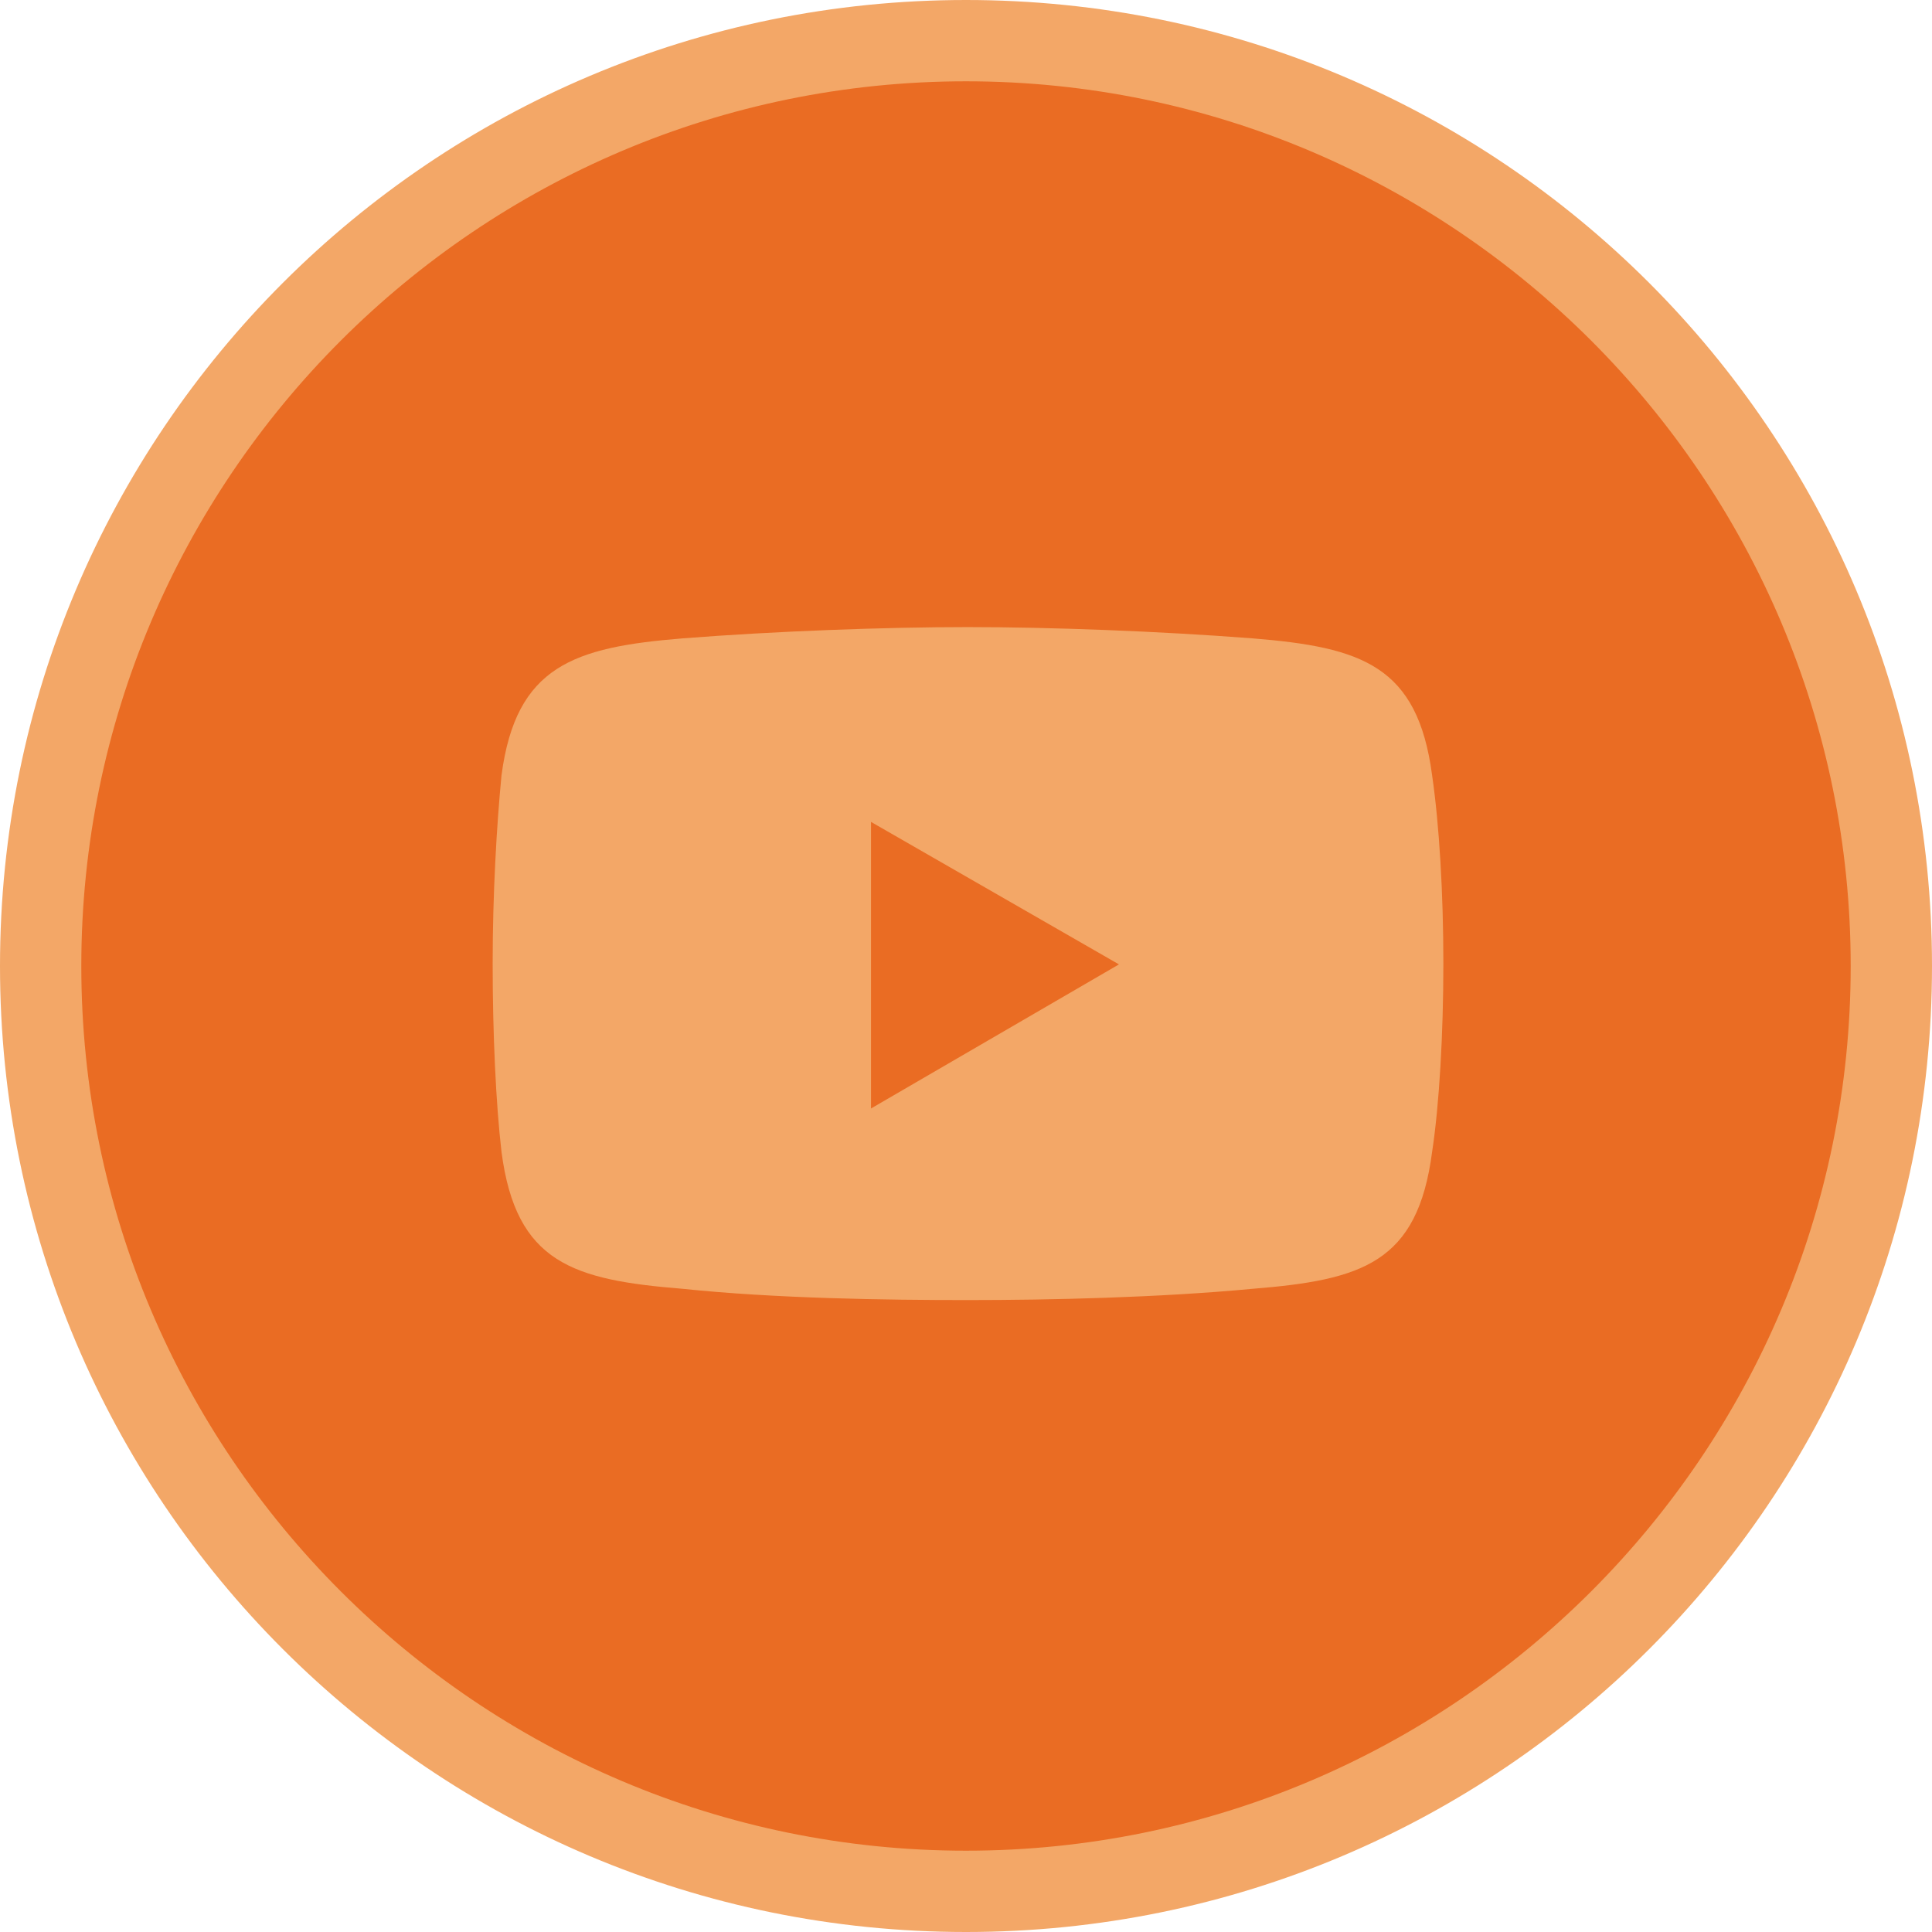 <?xml version="1.0" encoding="UTF-8"?>
<svg id="Layer_1" data-name="Layer 1" xmlns="http://www.w3.org/2000/svg" viewBox="0 0 24 24">
  <defs>
    <style>
      .cls-1, .cls-2 {
        fill: #f3a767;
      }

      .cls-2, .cls-3 {
        fill-rule: evenodd;
      }

      .cls-3 {
        fill: #ea6c23;
      }
    </style>
  </defs>
  <g>
    <path class="cls-3" d="M12,23.49C5.66,23.49.5,18.34.5,12S5.66.51,12,.51s11.5,5.16,11.5,11.5-5.16,11.49-11.5,11.49Z"/>
    <path class="cls-1" d="M12,1.01c6.06,0,10.99,4.93,10.99,10.99s-4.93,10.99-10.99,10.99S1.01,18.06,1.01,12,5.94,1.01,12,1.01M12,0C5.37,0,0,5.37,0,12s5.37,12,12,12,12-5.37,12-12S18.63,0,12,0h0Z"/>
  </g>
  <g>
    <path class="cls-2" d="M8.48,7.93c1.15-.09,2.51-.14,3.54-.14h0c1.03,0,2.37.05,3.54.14,1.36.11,2.05.34,2.23,1.7.09.62.14,1.47.14,2.34h0c0,.87-.05,1.75-.14,2.34-.18,1.38-.87,1.59-2.23,1.7-1.17.11-2.51.14-3.54.14h0c-1.03,0-2.39-.02-3.54-.14-1.36-.11-2.07-.32-2.25-1.7-.07-.6-.11-1.47-.11-2.34h0c0-.87.05-1.72.11-2.34.18-1.36.9-1.59,2.25-1.7h0Z"/>
    <polygon class="cls-3" points="10.82 10.21 13.9 11.98 10.82 13.77 10.82 10.21"/>
  </g>
</svg>